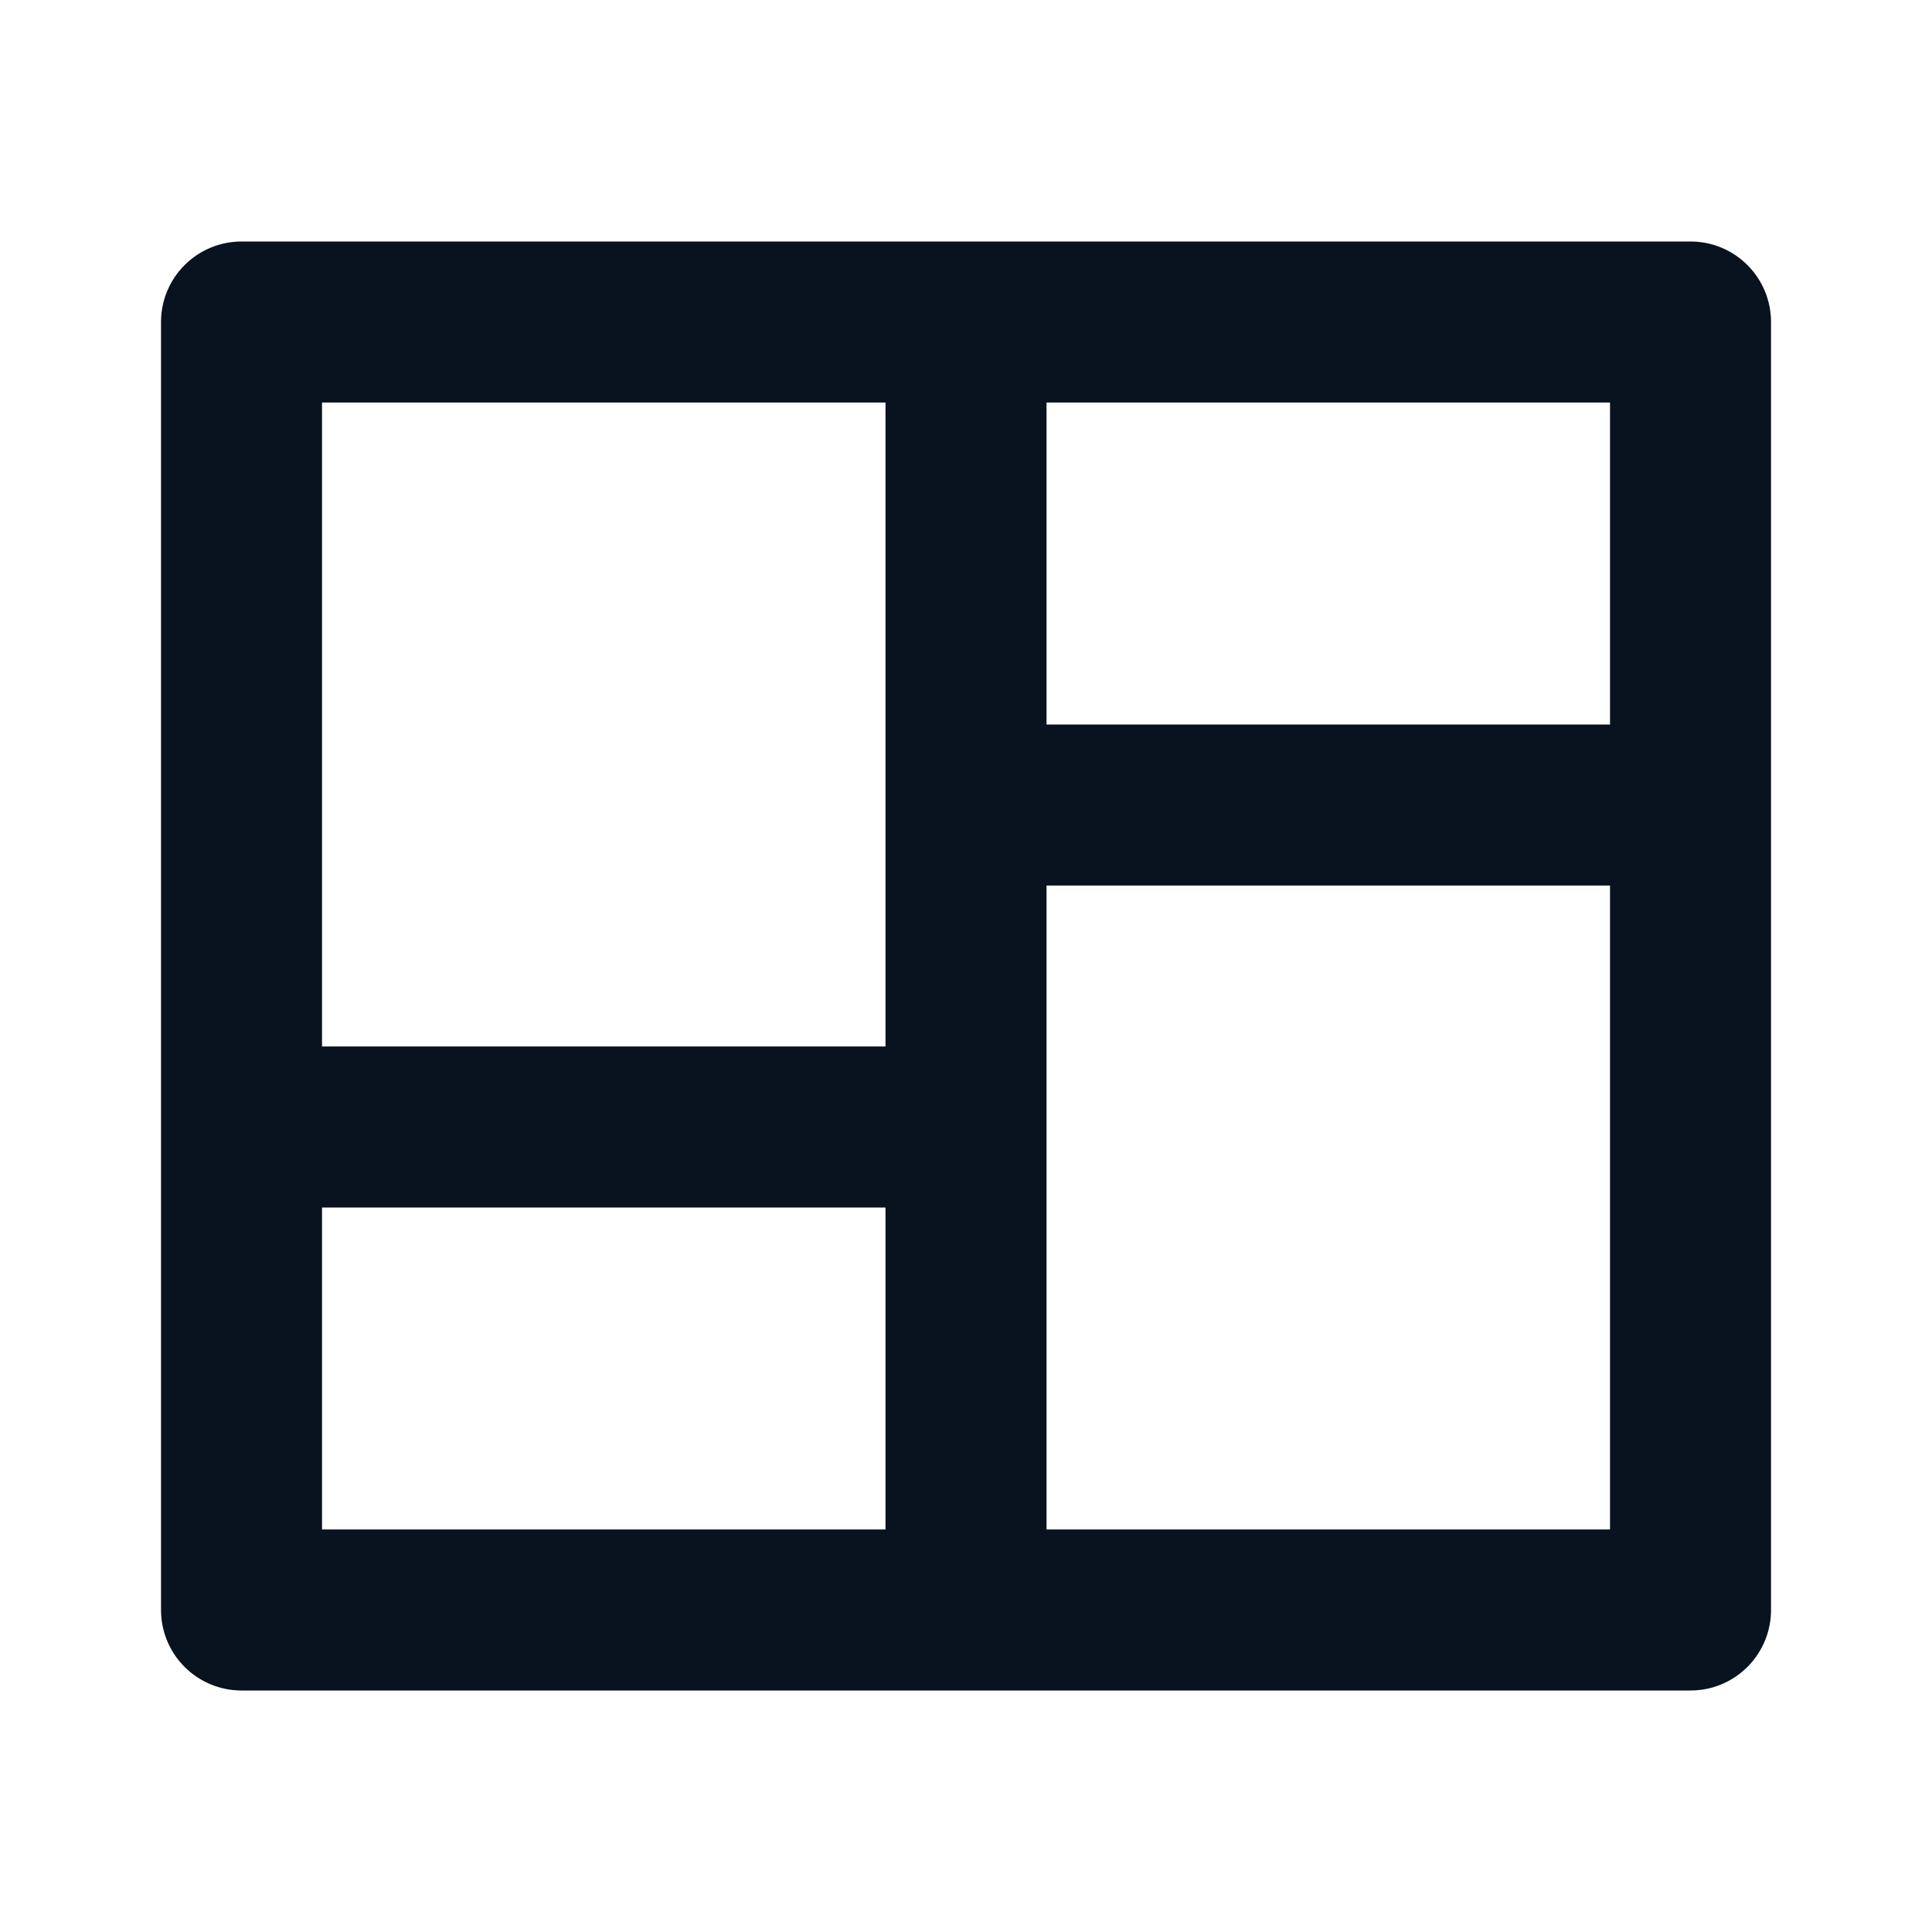 <svg width="44" height="44" viewBox="0 0 44 44" fill="none" xmlns="http://www.w3.org/2000/svg">
<g clip-path="url(#clip0_363_6721)">
<path d="M40.334 36.667C40.334 37.153 40.141 37.619 39.797 37.963C39.453 38.307 38.987 38.5 38.5 38.5H5.5C5.014 38.5 4.548 38.307 4.204 37.963C3.86 37.619 3.667 37.153 3.667 36.667V7.333C3.667 6.847 3.86 6.381 4.204 6.037C4.548 5.693 5.014 5.5 5.5 5.5H38.5C38.987 5.5 39.453 5.693 39.797 6.037C40.141 6.381 40.334 6.847 40.334 7.333V36.667ZM20.167 27.5H7.334V34.833H20.167V27.5ZM36.667 20.167H23.834V34.833H36.667V20.167ZM20.167 9.167H7.334V23.833H20.167V9.167ZM36.667 9.167H23.834V16.5H36.667V9.167Z" fill="#09121F"/>
</g>
<defs>
<clipPath id="clip0_363_6721">
<rect width="44" height="44" fill="white"/>
</clipPath>
</defs>
</svg>
